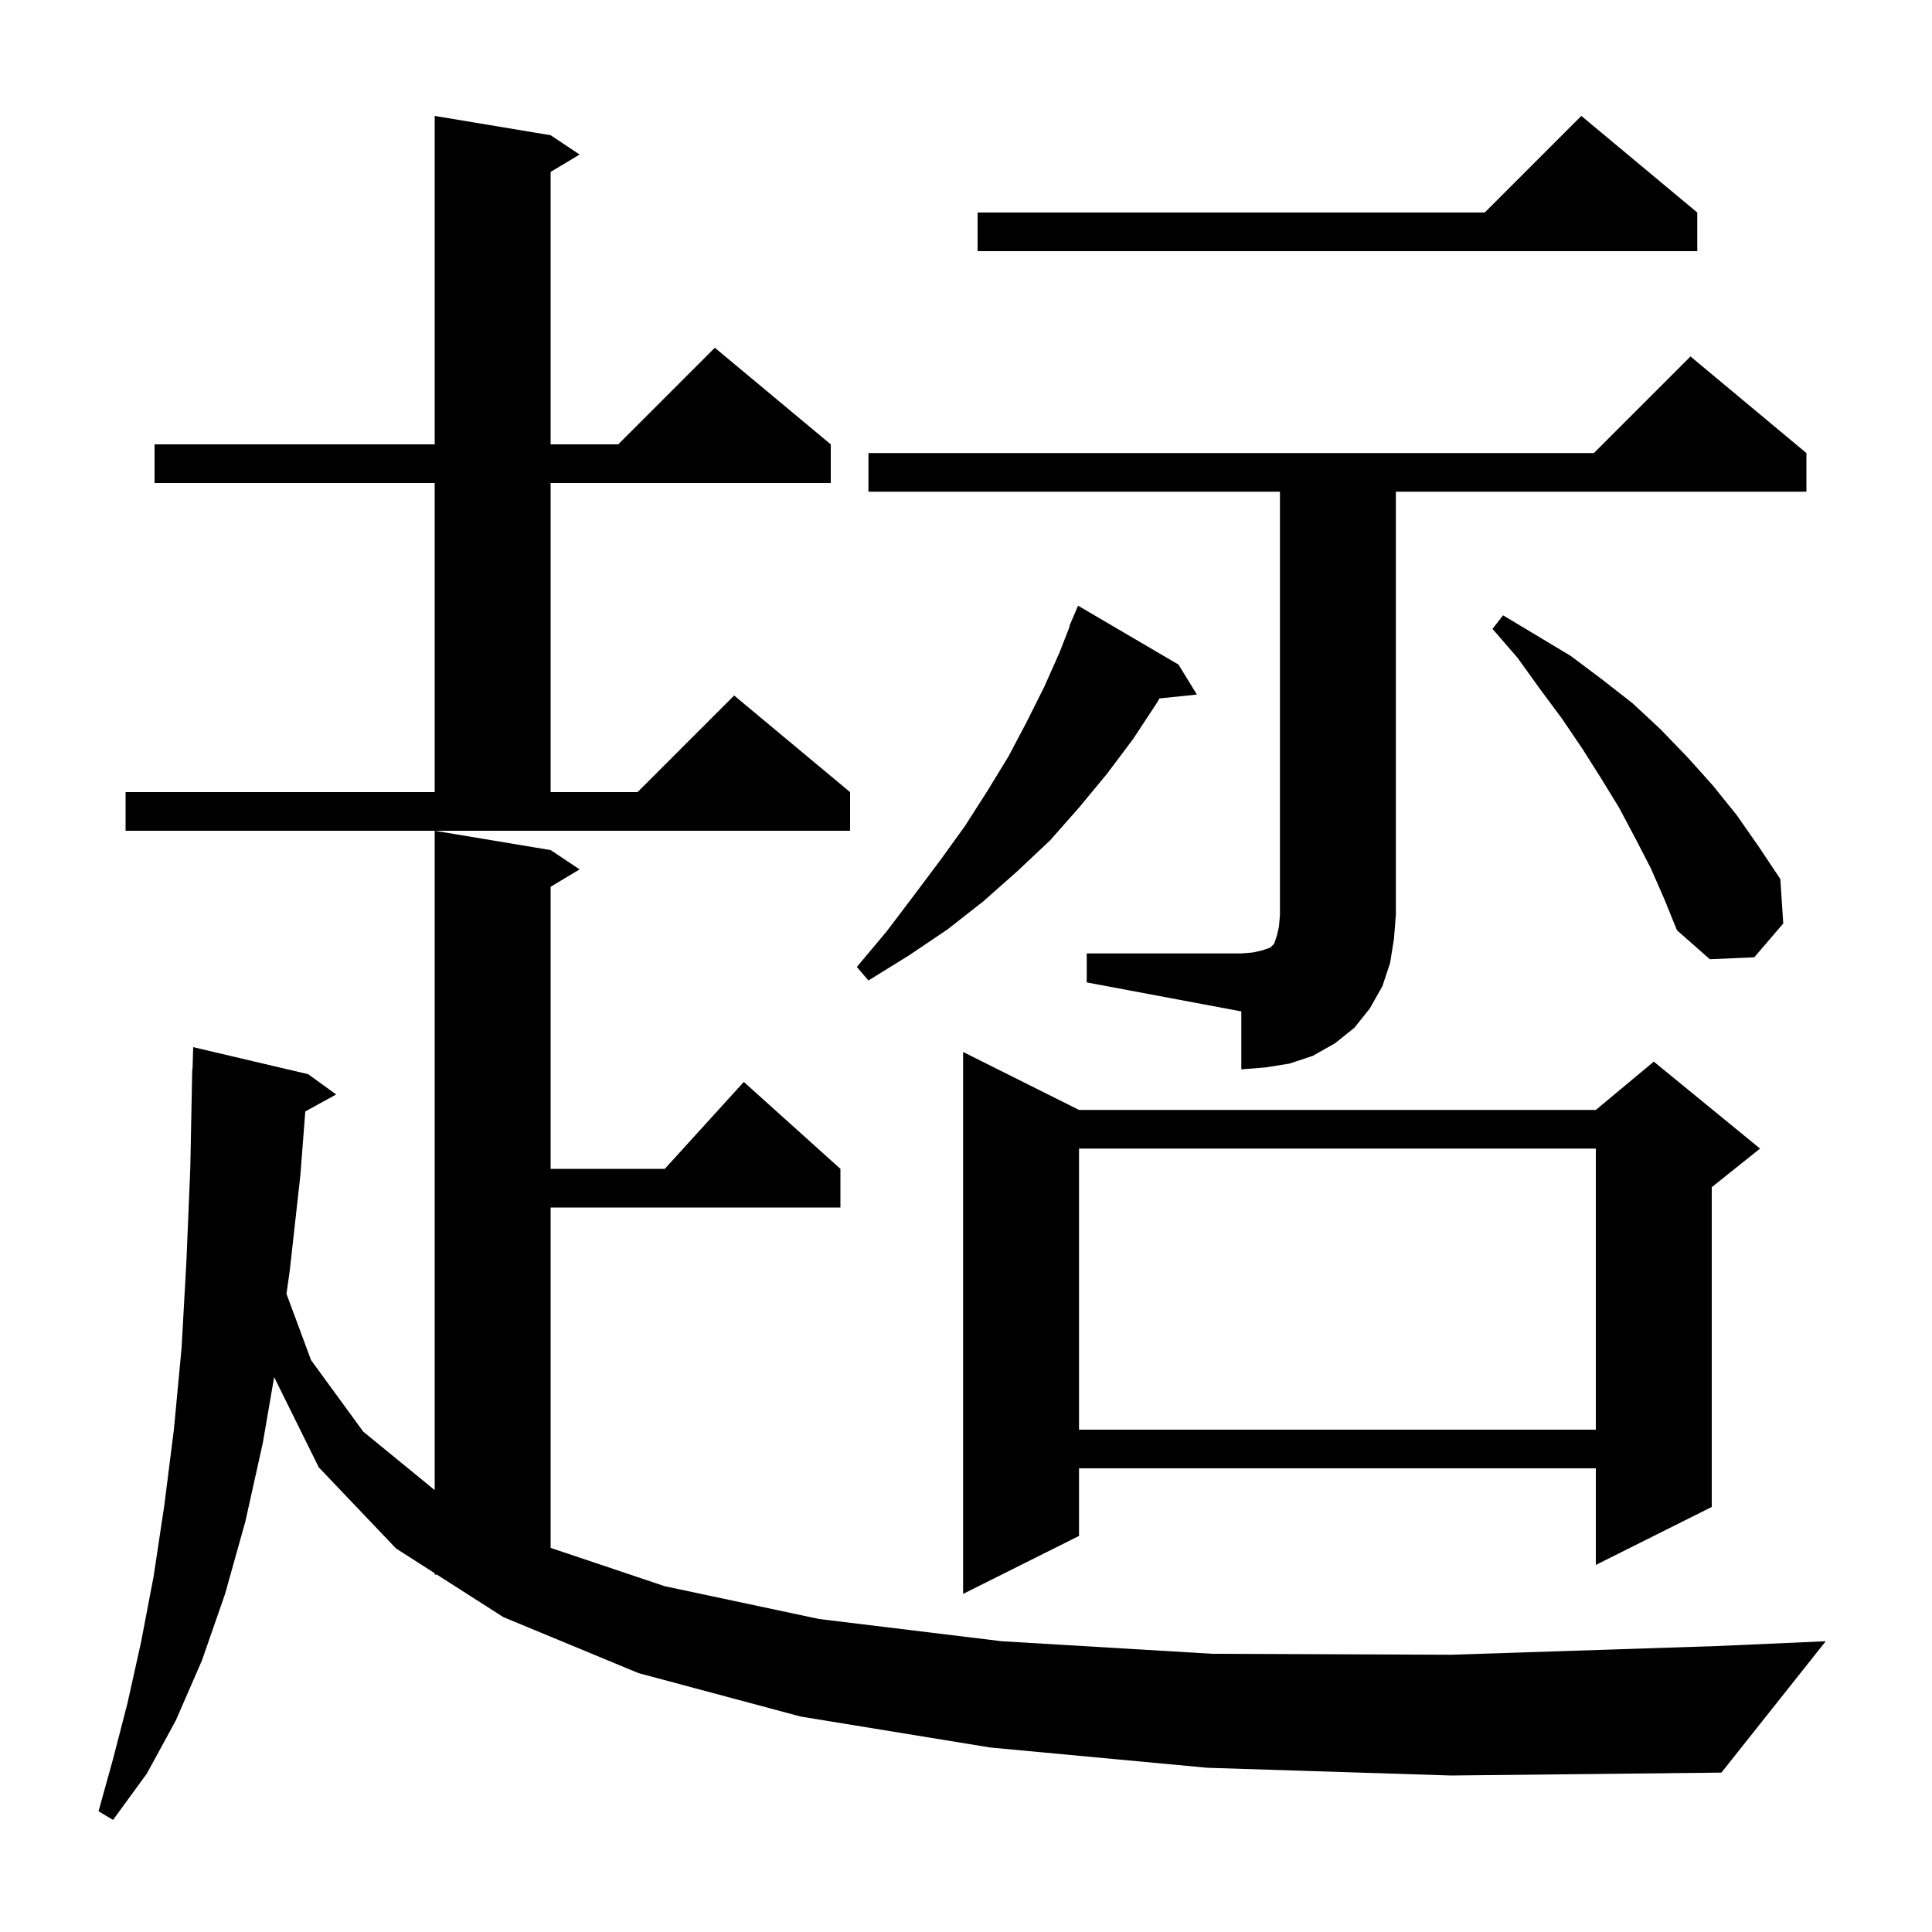<svg xmlns="http://www.w3.org/2000/svg" xmlns:xlink="http://www.w3.org/1999/xlink" version="1.1" baseProfile="full" viewBox="0 0 200 200" width="200" height="200">
<g fill="black">
<path d="M 125.0 183.0 L 102.5 180.9 L 82.9 177.7 L 66.1 173.2 L 52.1 167.4 L 45.221 163.0 L 45.0 163.0 L 45.0 162.859 L 41.0 160.3 L 33.0 151.9 L 28.379 142.56 L 27.2 149.4 L 25.4 157.5 L 23.3 165.0 L 20.9 171.9 L 18.2 178.1 L 15.2 183.6 L 11.7 188.4 L 10.2 187.5 L 11.7 182.1 L 13.2 176.3 L 14.6 170.0 L 15.9 163.2 L 17.0 155.9 L 18.0 148.0 L 18.8 139.5 L 19.3 130.5 L 19.7 120.9 L 19.9 110.7 L 19.93 110.701 L 20.0 108.4 L 31.9 111.2 L 34.8 113.3 L 31.603 115.055 L 31.1 121.6 L 30.0 131.5 L 29.656 133.938 L 32.2 140.8 L 37.6 148.2 L 45.0 154.255 L 45.0 86.0 L 57.0 88.0 L 60.0 90.0 L 57.0 91.8 L 57.0 121.0 L 68.818 121.0 L 77.0 112.0 L 87.0 121.0 L 87.0 125.0 L 57.0 125.0 L 57.0 160.237 L 68.8 164.2 L 84.8 167.6 L 103.7 169.9 L 125.5 171.2 L 150.2 171.3 L 177.7 170.4 L 189.0 169.9 L 178.2 183.5 L 150.2 183.8 Z M 111.7 114.9 L 165.2 114.9 L 171.2 109.9 L 182.2 118.9 L 177.2 122.9 L 177.2 156.0 L 165.2 162.0 L 165.2 152.0 L 111.7 152.0 L 111.7 159.0 L 99.7 165.0 L 99.7 108.9 Z M 111.7 118.9 L 111.7 148.0 L 165.2 148.0 L 165.2 118.9 Z M 112.5 98.7 L 128.5 98.7 L 129.7 98.6 L 130.6 98.4 L 131.5 98.1 L 131.9 97.7 L 132.2 96.8 L 132.4 95.9 L 132.5 94.7 L 132.5 50.9 L 89.9 50.9 L 89.9 46.9 L 165.0 46.9 L 175.0 36.9 L 187.0 46.9 L 187.0 50.9 L 144.5 50.9 L 144.5 94.7 L 144.3 97.2 L 143.9 99.7 L 143.1 102.1 L 141.8 104.4 L 140.2 106.4 L 138.2 108.0 L 135.9 109.3 L 133.5 110.1 L 131.0 110.5 L 128.5 110.7 L 128.5 104.7 L 112.5 101.7 Z M 122.0 68.8 L 123.9 71.9 L 120.025 72.301 L 119.8 72.7 L 117.3 76.5 L 114.6 80.1 L 111.7 83.6 L 108.7 87.0 L 105.3 90.2 L 101.8 93.3 L 98.1 96.2 L 94.1 98.9 L 89.9 101.5 L 88.7 100.1 L 91.8 96.4 L 94.6 92.7 L 97.3 89.1 L 99.9 85.5 L 102.2 81.9 L 104.4 78.3 L 106.3 74.7 L 108.1 71.1 L 109.7 67.5 L 110.744 64.816 L 110.7 64.8 L 111.6 62.7 Z M 170.9 89.9 L 169.3 86.8 L 167.6 83.6 L 165.7 80.5 L 163.8 77.5 L 161.7 74.4 L 159.4 71.3 L 157.1 68.1 L 154.5 65.1 L 155.6 63.7 L 162.6 67.9 L 165.8 70.3 L 169.0 72.8 L 171.9 75.5 L 174.7 78.4 L 177.3 81.3 L 179.8 84.4 L 182.1 87.7 L 184.3 91.0 L 184.6 95.6 L 181.6 99.1 L 177.0 99.3 L 173.6 96.3 L 172.3 93.1 Z M 13.0 82.0 L 45.0 82.0 L 45.0 50.0 L 16.0 50.0 L 16.0 46.0 L 45.0 46.0 L 45.0 12.0 L 57.0 14.0 L 60.0 16.0 L 57.0 17.8 L 57.0 46.0 L 64.0 46.0 L 74.0 36.0 L 86.0 46.0 L 86.0 50.0 L 57.0 50.0 L 57.0 82.0 L 66.0 82.0 L 76.0 72.0 L 88.0 82.0 L 88.0 86.0 L 13.0 86.0 Z M 175.7 22.0 L 175.7 26.0 L 101.2 26.0 L 101.2 22.0 L 153.7 22.0 L 163.7 12.0 Z " />
</g>
</svg>

